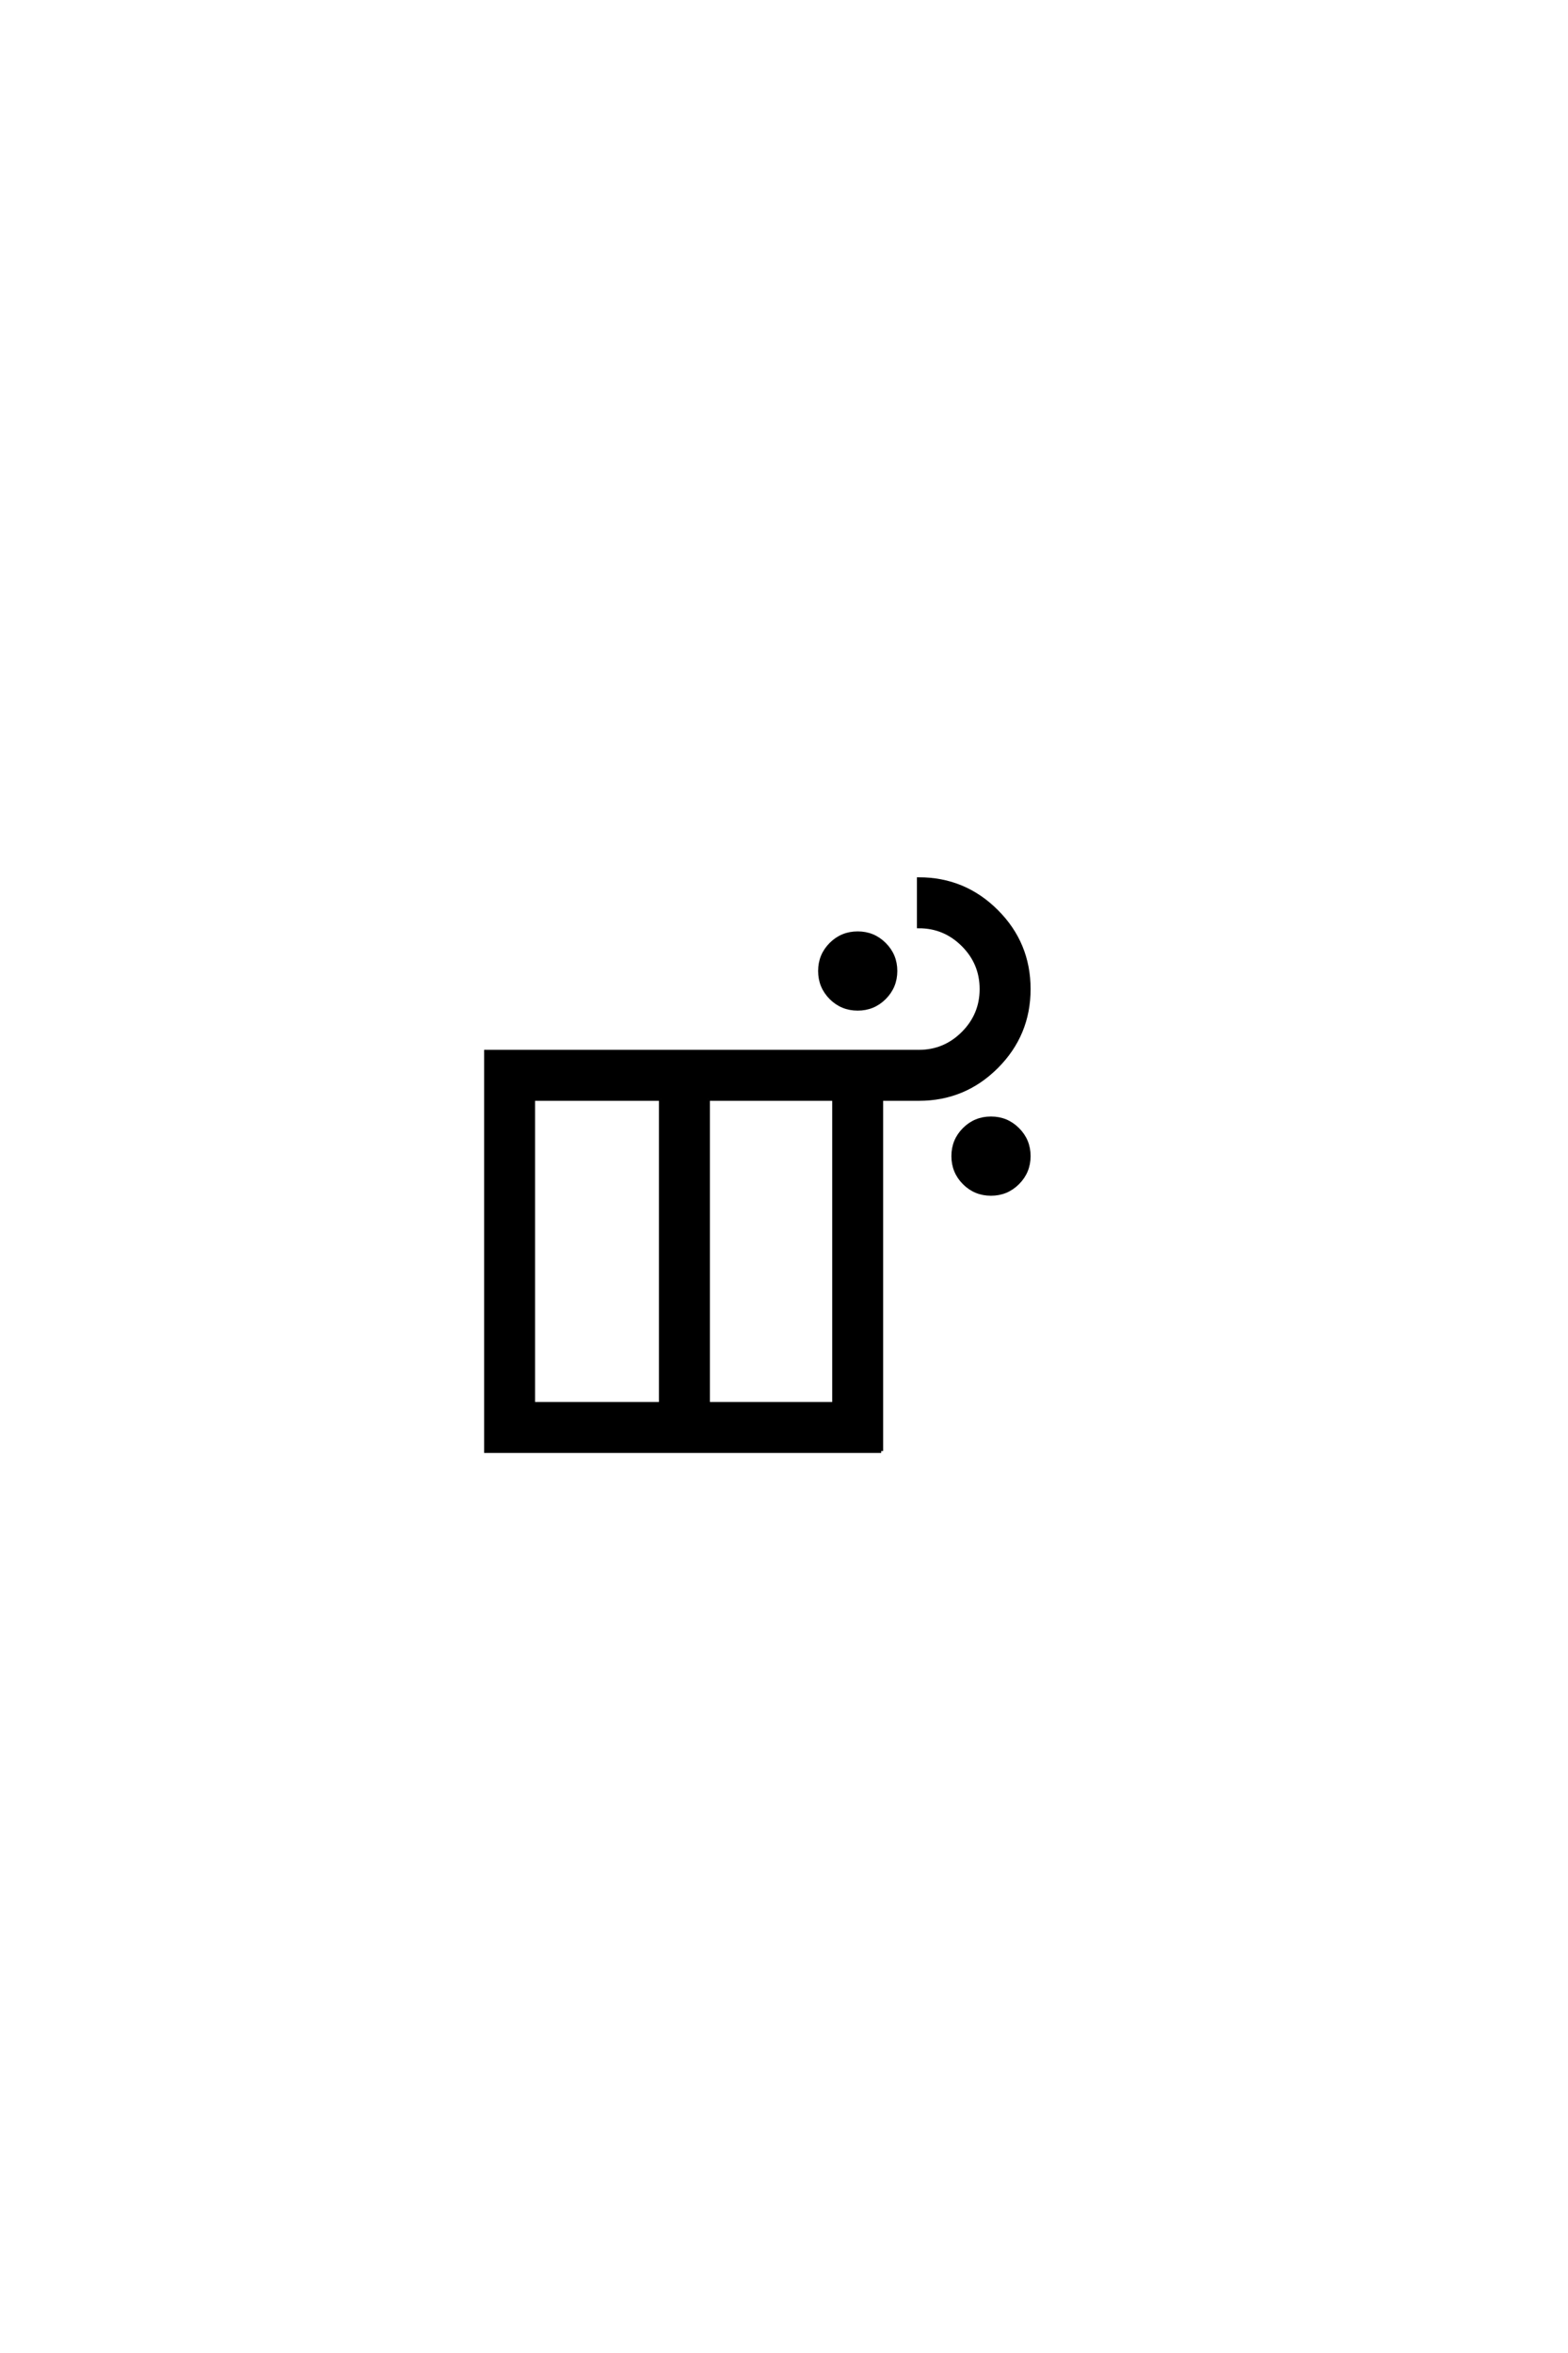 <?xml version='1.0' encoding='UTF-8'?>
<!DOCTYPE svg PUBLIC "-//W3C//DTD SVG 1.0//EN"
"http://www.w3.org/TR/2001/REC-SVG-20010904/DTD/svg10.dtd">

<svg xmlns='http://www.w3.org/2000/svg' version='1.0' width='40.0' height='60.0'>

 <g transform='scale(0.1 -0.1) translate(110.0 -370.0)'>
  <path d='M136 68.391
Q133.203 71.203 133.203 75.203
Q133.203 79.203 136 82
Q138.797 84.797 142.797 84.797
Q146.797 84.797 149.594 82
Q152.406 79.203 152.406 75.203
Q152.406 71.203 149.594 68.391
Q146.797 65.594 142.797 65.594
Q138.797 65.594 136 68.391
Q138.797 65.594 136 68.391
M102 115.594
Q99.203 118.406 99.203 122.406
Q99.203 126.406 102 129.203
Q104.797 132 108.797 132
Q112.797 132 115.594 129.203
Q118.406 126.406 118.406 122.406
Q118.406 118.406 115.594 115.594
Q112.797 112.797 108.797 112.797
Q104.797 112.797 102 115.594
Q104.797 112.797 102 115.594
M114.797 0
L14 0
L14 101.797
L124.406 101.797
Q131 101.797 135.703 106.5
Q140.406 111.203 140.406 117.797
Q140.406 124.406 135.703 129.094
Q131 133.797 124.406 133.797
L124.406 145.797
Q136 145.797 144.203 137.594
Q152.406 129.406 152.406 117.797
Q152.406 106.203 144.203 98
Q136 89.797 124.406 89.797
L114.797 89.797
L114.797 0
L114.797 0
M58.594 89.797
L26 89.797
L26 12
L58.594 12
L58.594 89.797
L58.594 89.797
M70.594 89.797
L70.594 12
L102.797 12
L102.797 89.797
L70.594 89.797
' style='fill: #000000; stroke: #000000'/>
 </g>
</svg>
